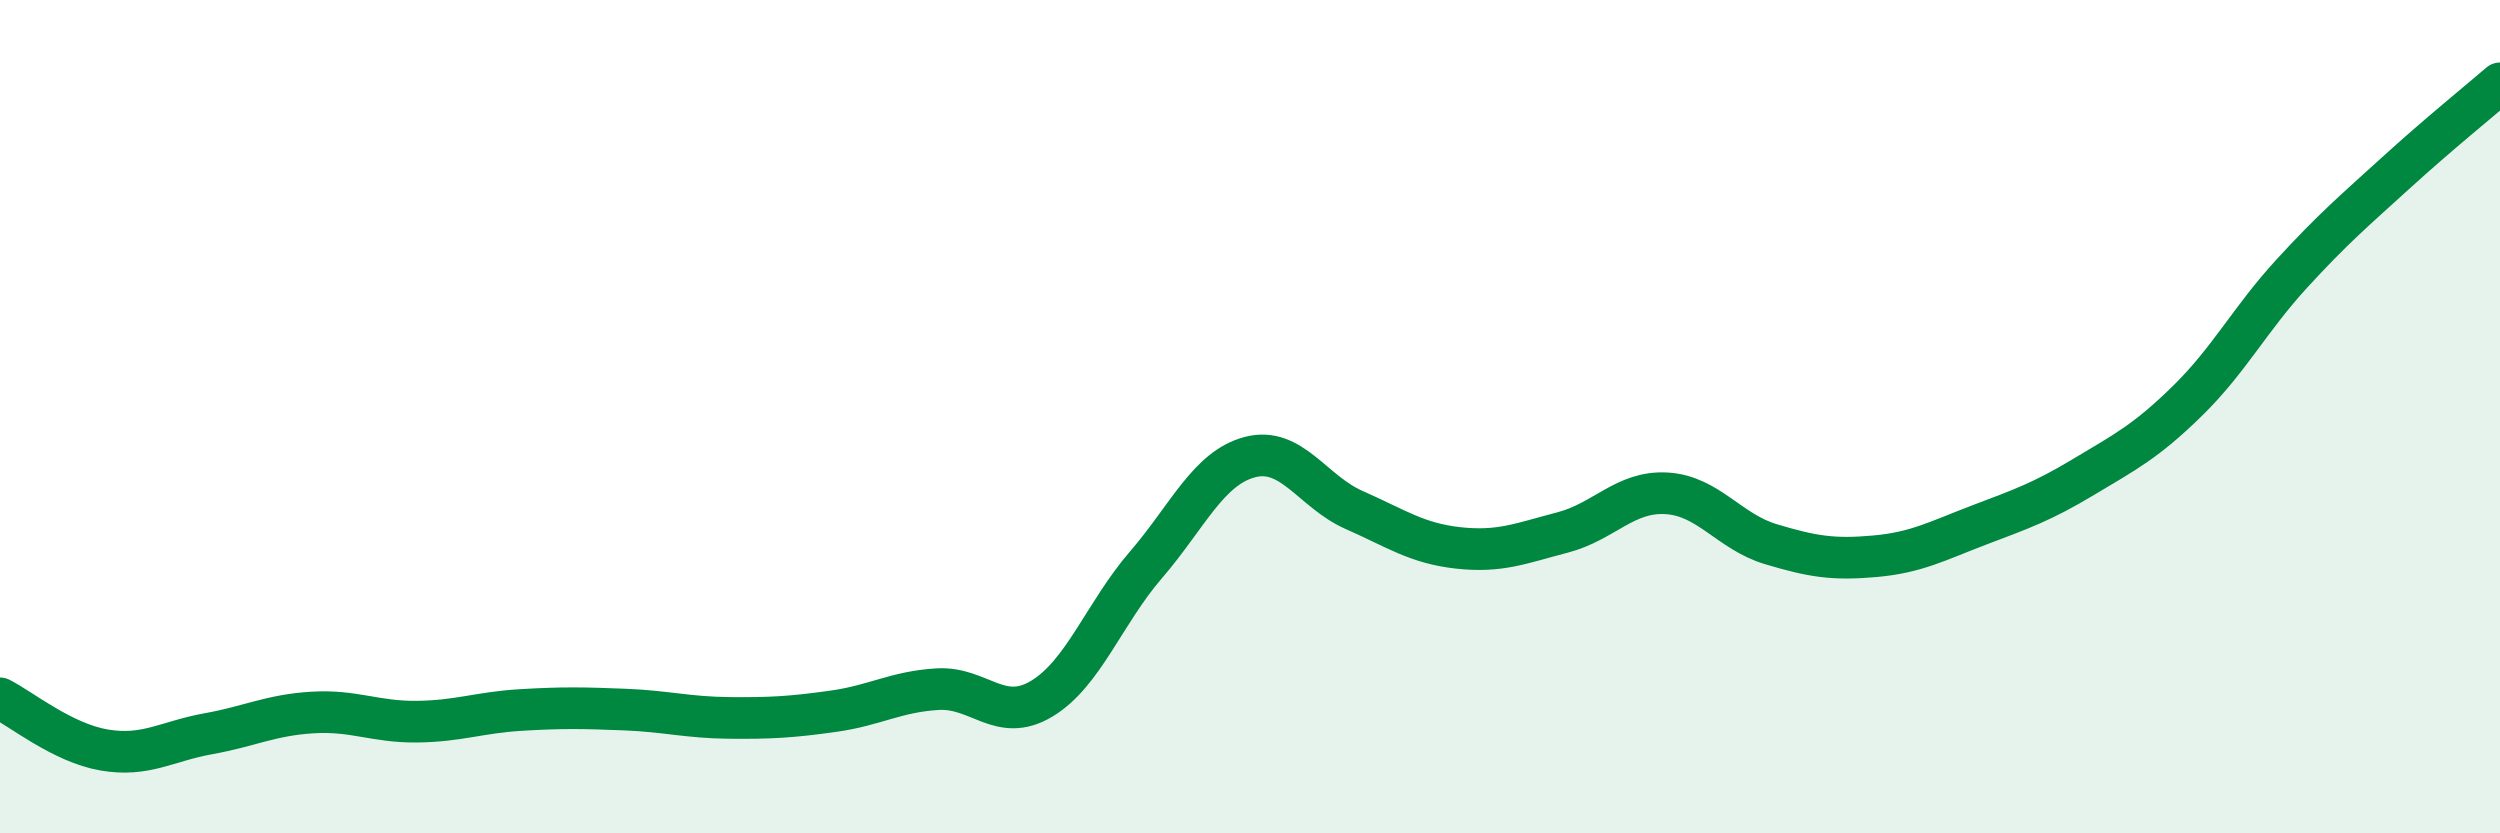 
    <svg width="60" height="20" viewBox="0 0 60 20" xmlns="http://www.w3.org/2000/svg">
      <path
        d="M 0,16.76 C 0.5,17.01 1.5,17.83 2.5,18 C 3.5,18.17 4,17.79 5,17.61 C 6,17.43 6.5,17.16 7.5,17.1 C 8.5,17.04 9,17.33 10,17.32 C 11,17.31 11.5,17.1 12.5,17.04 C 13.5,16.98 14,16.99 15,17.03 C 16,17.07 16.5,17.22 17.5,17.23 C 18.5,17.24 19,17.21 20,17.07 C 21,16.93 21.5,16.6 22.5,16.54 C 23.5,16.48 24,17.37 25,16.77 C 26,16.17 26.5,14.72 27.5,13.56 C 28.5,12.4 29,11.23 30,10.97 C 31,10.71 31.5,11.8 32.5,12.24 C 33.5,12.68 34,13.04 35,13.15 C 36,13.26 36.5,13.04 37.5,12.78 C 38.5,12.52 39,11.78 40,11.84 C 41,11.9 41.5,12.76 42.5,13.06 C 43.5,13.36 44,13.44 45,13.35 C 46,13.26 46.5,12.98 47.5,12.6 C 48.5,12.22 49,12.05 50,11.45 C 51,10.85 51.5,10.6 52.5,9.62 C 53.5,8.64 54,7.66 55,6.57 C 56,5.48 56.5,5.06 57.5,4.15 C 58.5,3.24 59.5,2.43 60,2L60 20L0 20Z"
        fill="#008740"
        opacity="0.1"
        stroke-linecap="round"
        stroke-linejoin="round"
      />
      <path
        d="M 0,16.76 C 0.5,17.01 1.5,17.83 2.5,18 C 3.5,18.17 4,17.79 5,17.61 C 6,17.43 6.5,17.16 7.5,17.1 C 8.5,17.04 9,17.33 10,17.32 C 11,17.31 11.5,17.1 12.5,17.04 C 13.5,16.98 14,16.99 15,17.03 C 16,17.07 16.5,17.22 17.5,17.23 C 18.5,17.24 19,17.21 20,17.07 C 21,16.93 21.5,16.6 22.5,16.54 C 23.5,16.48 24,17.37 25,16.77 C 26,16.17 26.5,14.72 27.5,13.56 C 28.5,12.4 29,11.23 30,10.97 C 31,10.71 31.5,11.8 32.5,12.24 C 33.5,12.68 34,13.04 35,13.15 C 36,13.26 36.5,13.04 37.5,12.78 C 38.5,12.52 39,11.78 40,11.84 C 41,11.9 41.5,12.76 42.5,13.06 C 43.5,13.36 44,13.44 45,13.35 C 46,13.26 46.5,12.98 47.5,12.6 C 48.5,12.22 49,12.05 50,11.45 C 51,10.85 51.5,10.6 52.5,9.62 C 53.5,8.64 54,7.66 55,6.57 C 56,5.48 56.5,5.06 57.5,4.15 C 58.5,3.24 59.5,2.43 60,2"
        stroke="#008740"
        stroke-width="1"
        fill="none"
        stroke-linecap="round"
        stroke-linejoin="round"
      />
    </svg>
  